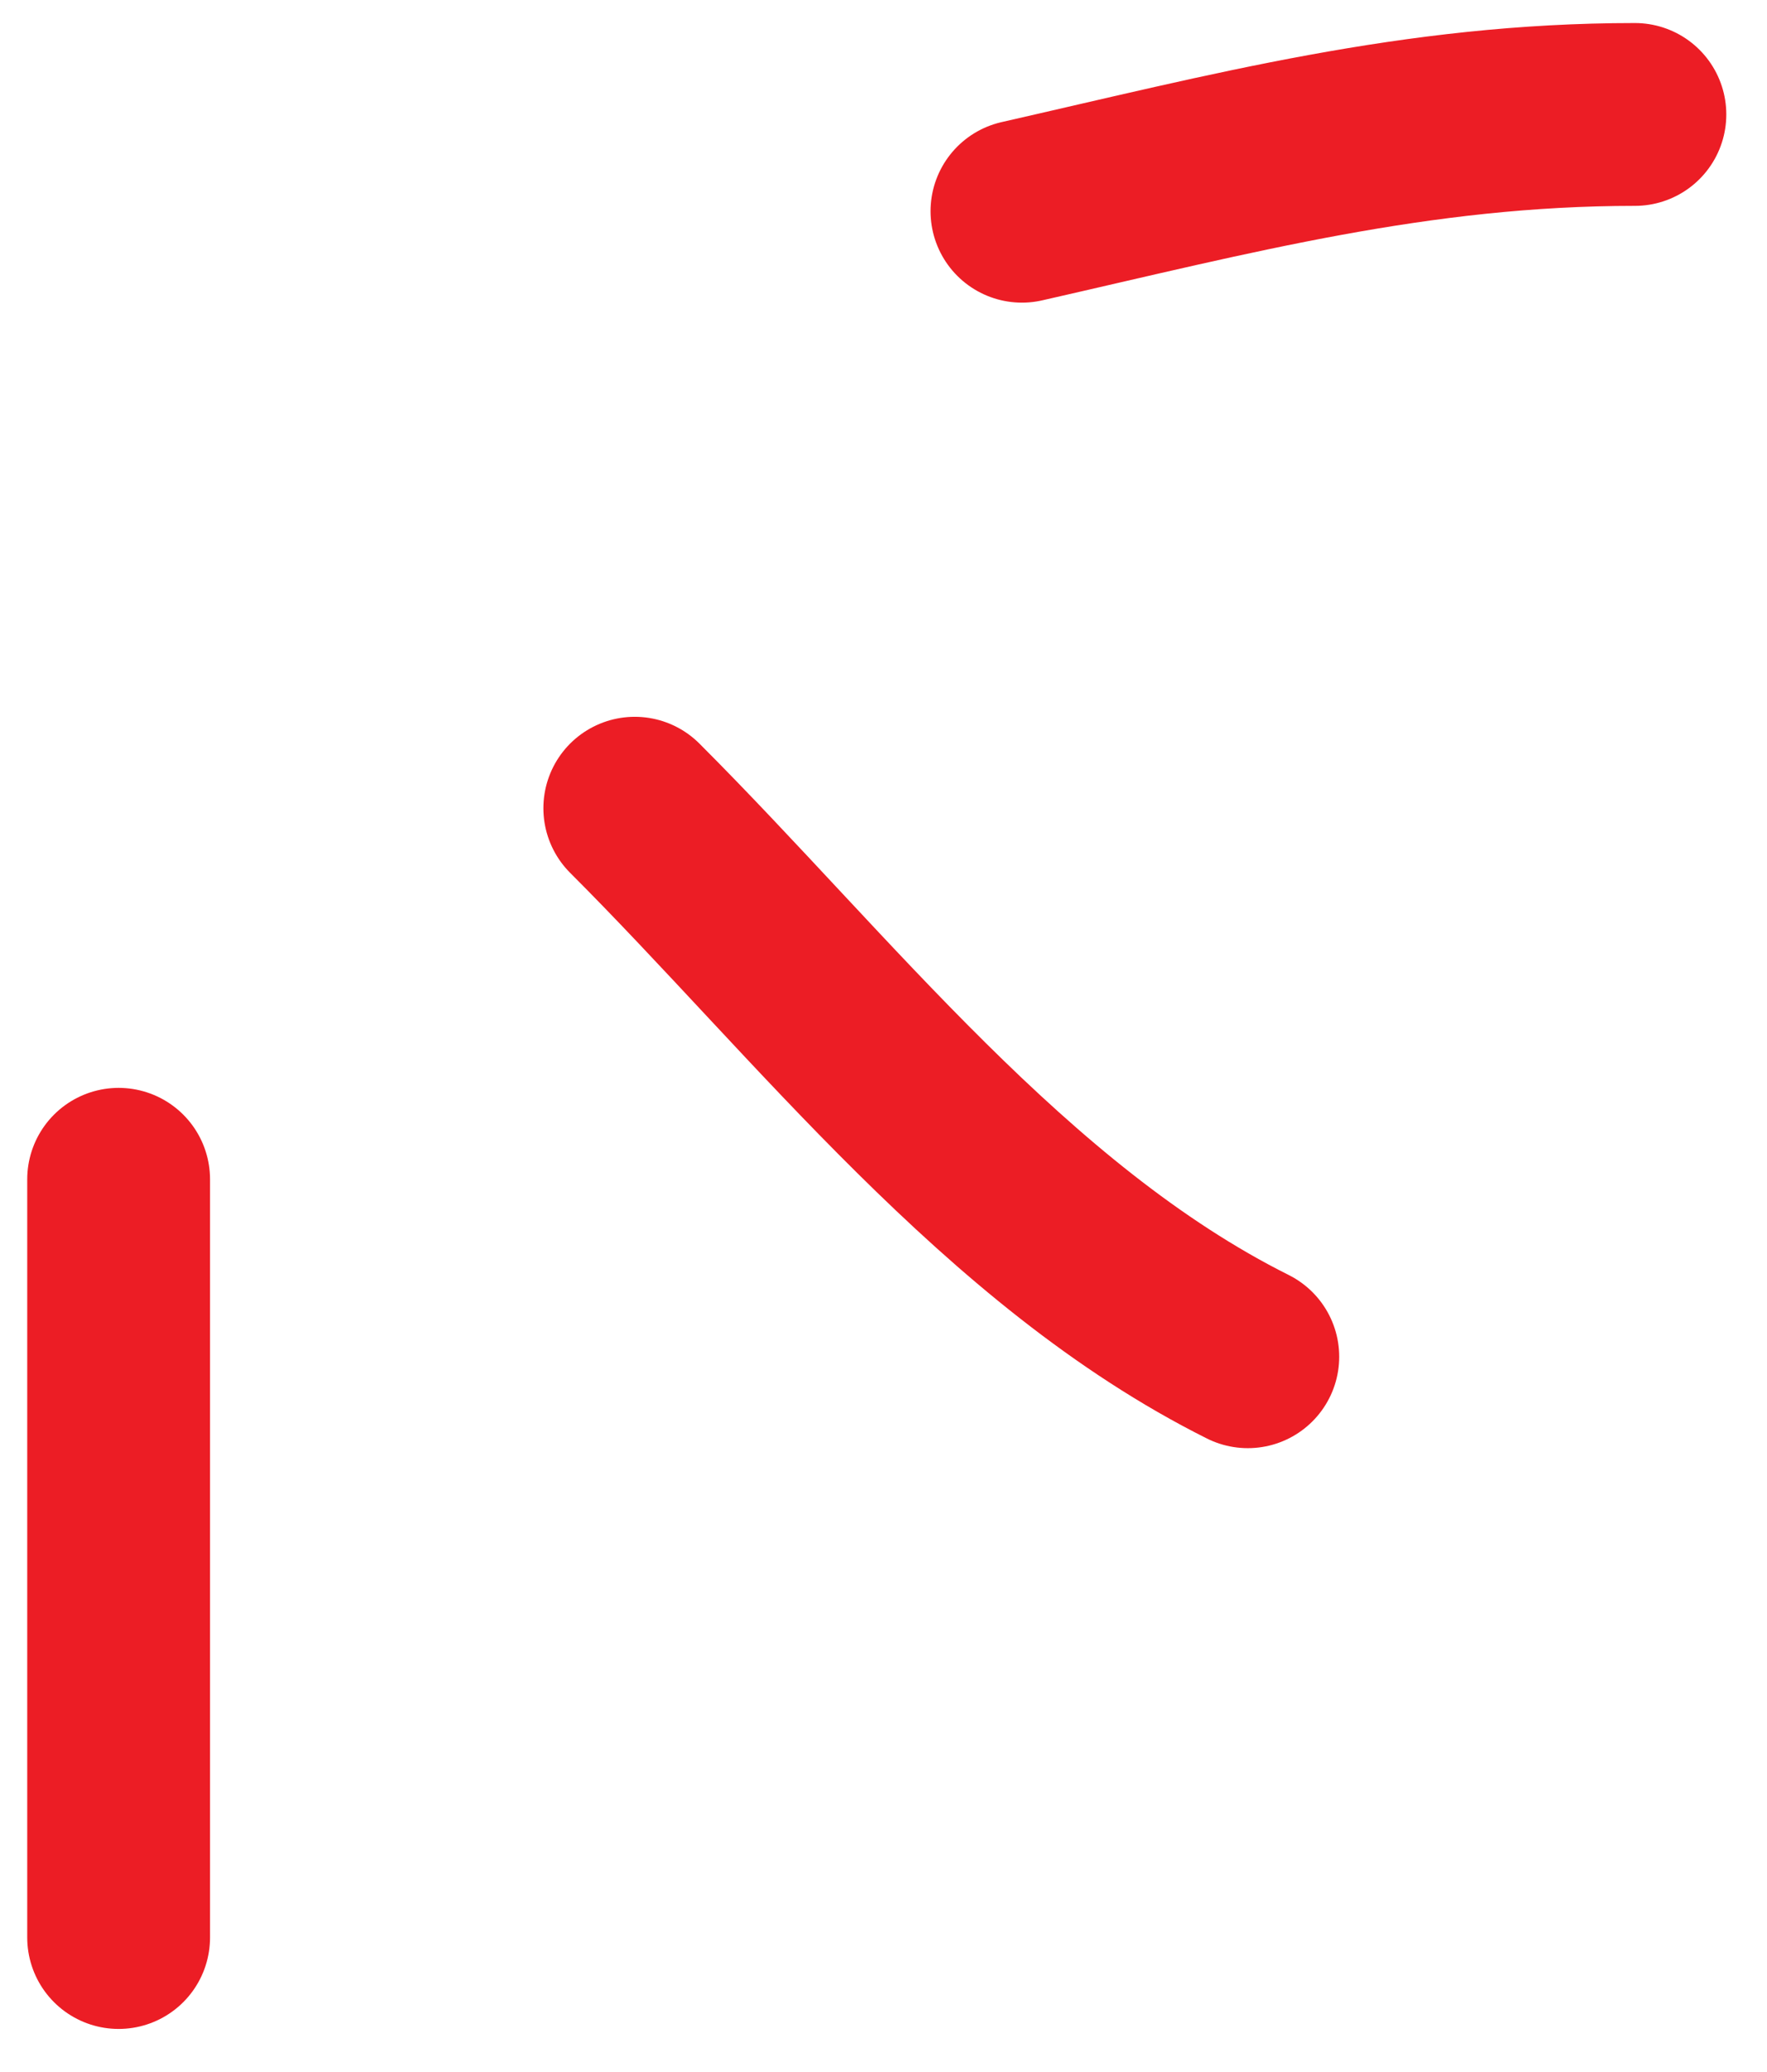 <?xml version="1.0" encoding="UTF-8"?> <svg xmlns="http://www.w3.org/2000/svg" width="29" height="34" viewBox="0 0 29 34" fill="none"><path d="M1.947 19.351V31.793" stroke="#EC1D25" stroke-width="3" stroke-linecap="round"></path><path d="M10.418 13.262C13.513 16.356 16.507 20.277 20.479 22.263" stroke="#EC1D25" stroke-width="3" stroke-linecap="round"></path><path d="M16.772 3.466C20.224 2.682 23.24 1.878 26.832 1.878" stroke="#EC1D25" stroke-width="3" stroke-linecap="round"></path></svg> 